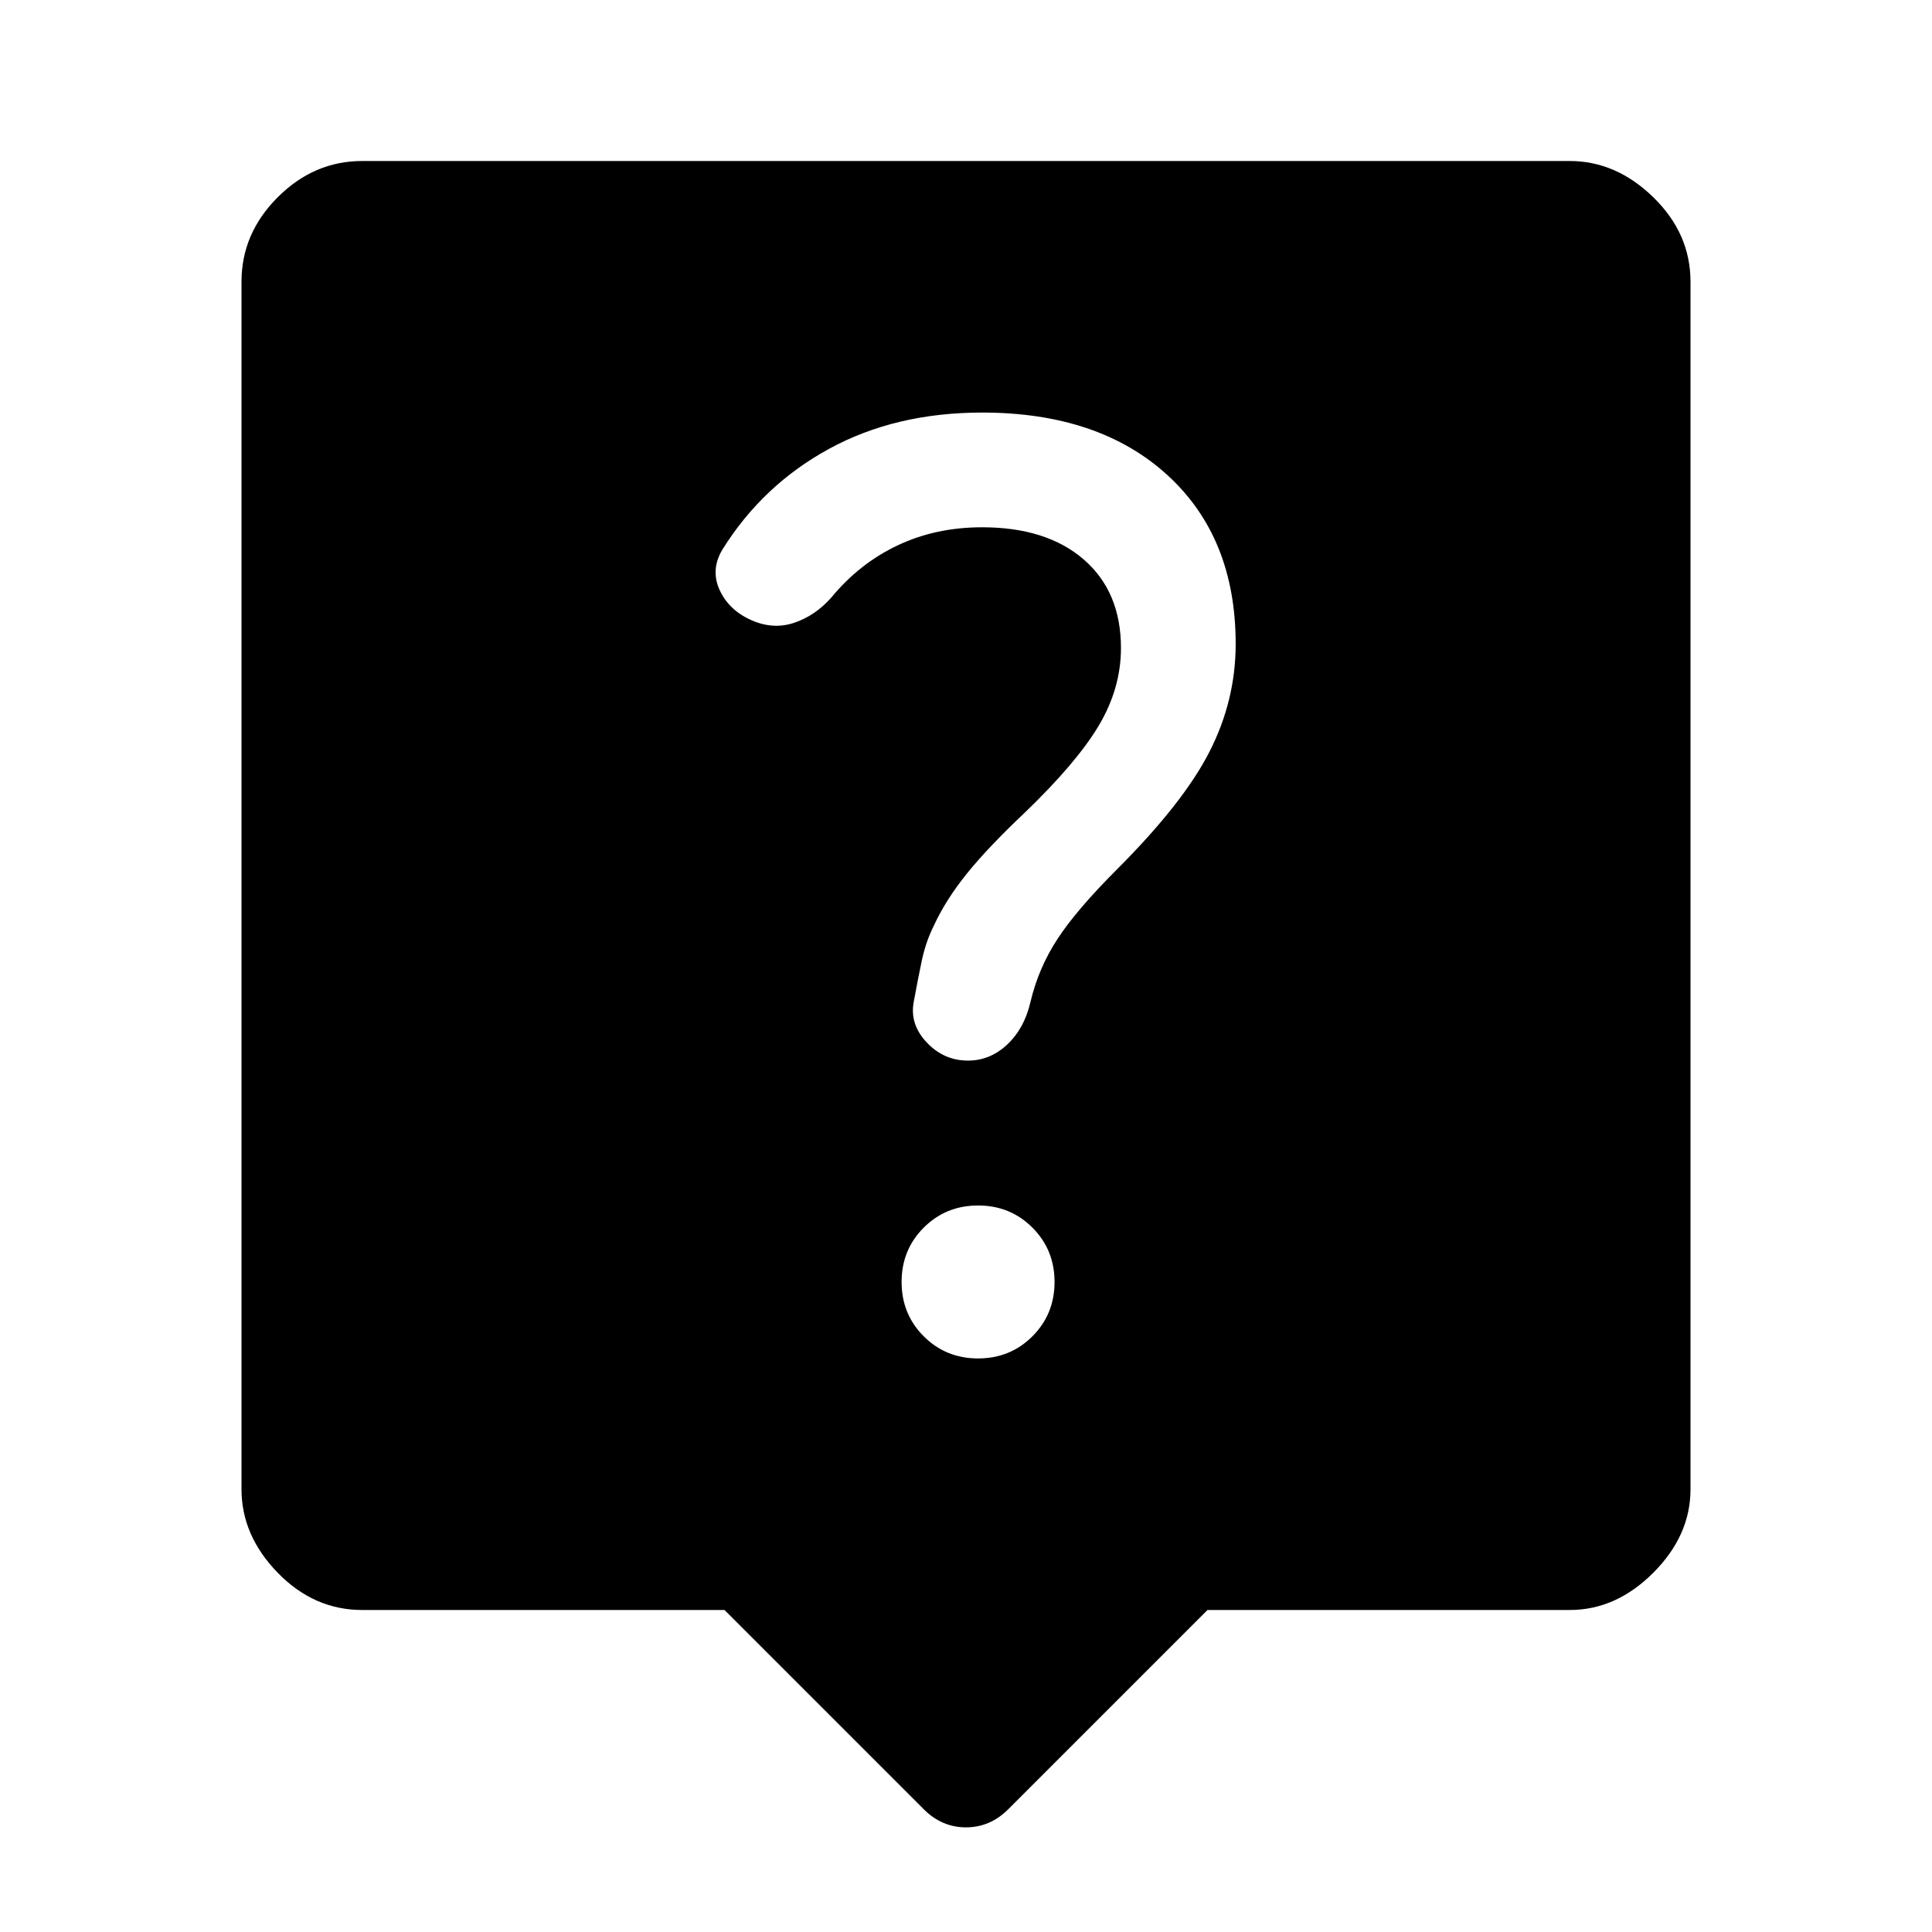 <svg xmlns="http://www.w3.org/2000/svg" width="48" height="48" viewBox="0 -960 960 960"><path d="M360-160H180q-24 0-42-18.5T120-220v-600q0-24 18-42t42-18h600q23 0 41.5 18t18.5 42v600q0 23-18.5 41.5T780-160H600l-99 99q-9 9-21 9t-21-9l-99-99Zm126-125q16 0 27-11t11-27q0-16-11-27t-27-11q-16 0-27 11t-11 27q0 16 11 27t27 11Zm71-353q0 20-11 38.5T509-556q-18 17-28.5 30T464-500q-4 8-6 17.5t-4 20.5q-2 11 6.5 20t20.5 9q11 0 19.5-8t11.5-21q4-17 13.5-31.5T555-528q33-33 46-58.5t13-53.5q0-53-34-84t-92-31q-43 0-76 18t-53 50q-6 10-1.5 20t15.5 15q11 5 21.5 1.5T413-663q14-17 33-26t42-9q32 0 50.5 16t18.5 44Z"/></svg>